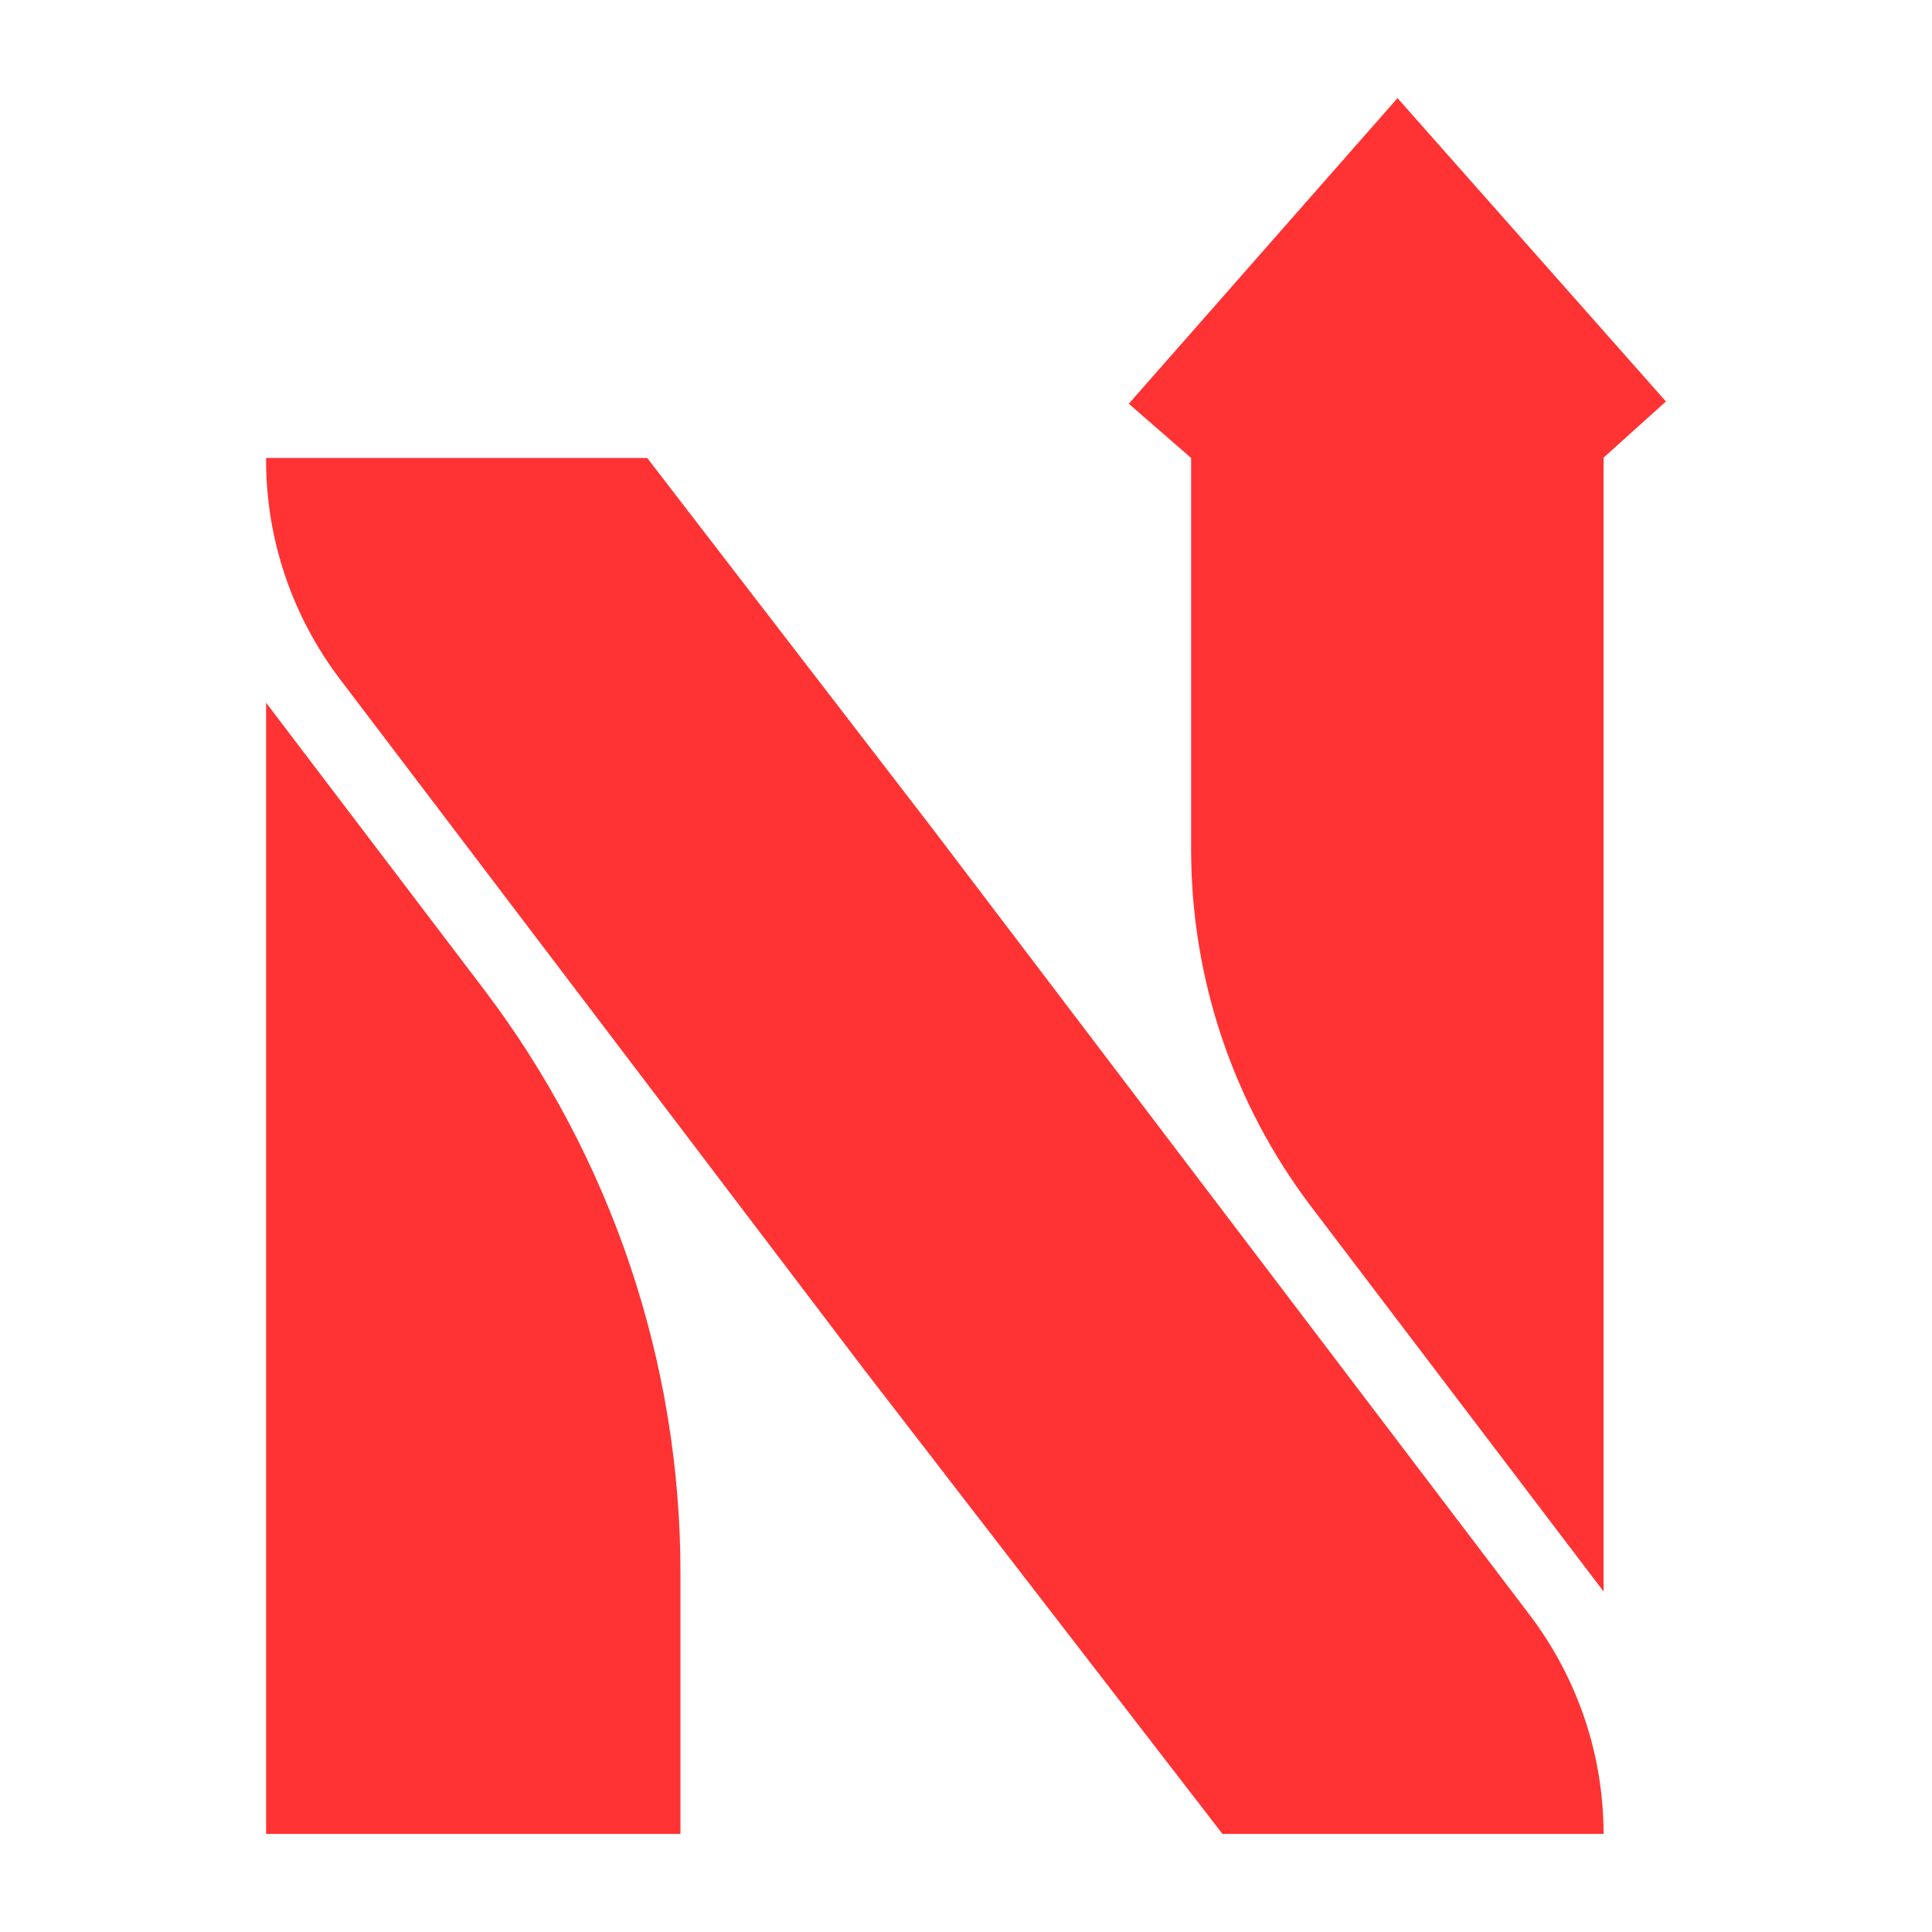 <svg width="512" height="512" viewBox="0 0 512 512" fill="none" xmlns="http://www.w3.org/2000/svg">
    <path
        d="M70.517 186.119V486H180.334V416.889C180.334 361.035 162.017 306.721 128.207 262.158L70.431 186.119H70.517Z"
        fill="#FF3333" />
    <path
        d="M247.098 219.563L171.518 121.37H70.517V121.969C70.517 142.839 77.364 163.11 89.947 179.789L229.037 363.003L323.962 486H424.963C424.963 465.13 418.115 444.858 405.533 428.179L247.098 219.563Z"
        fill="#FF3333" />
    <path
        d="M441.568 106.487L370.354 26L299.14 107L315.659 121.37V225.208C315.659 259.421 326.872 292.608 347.5 319.808L424.963 421.764V121.284L441.483 106.402L441.568 106.487Z"
        fill="#FF3333" />
</svg>